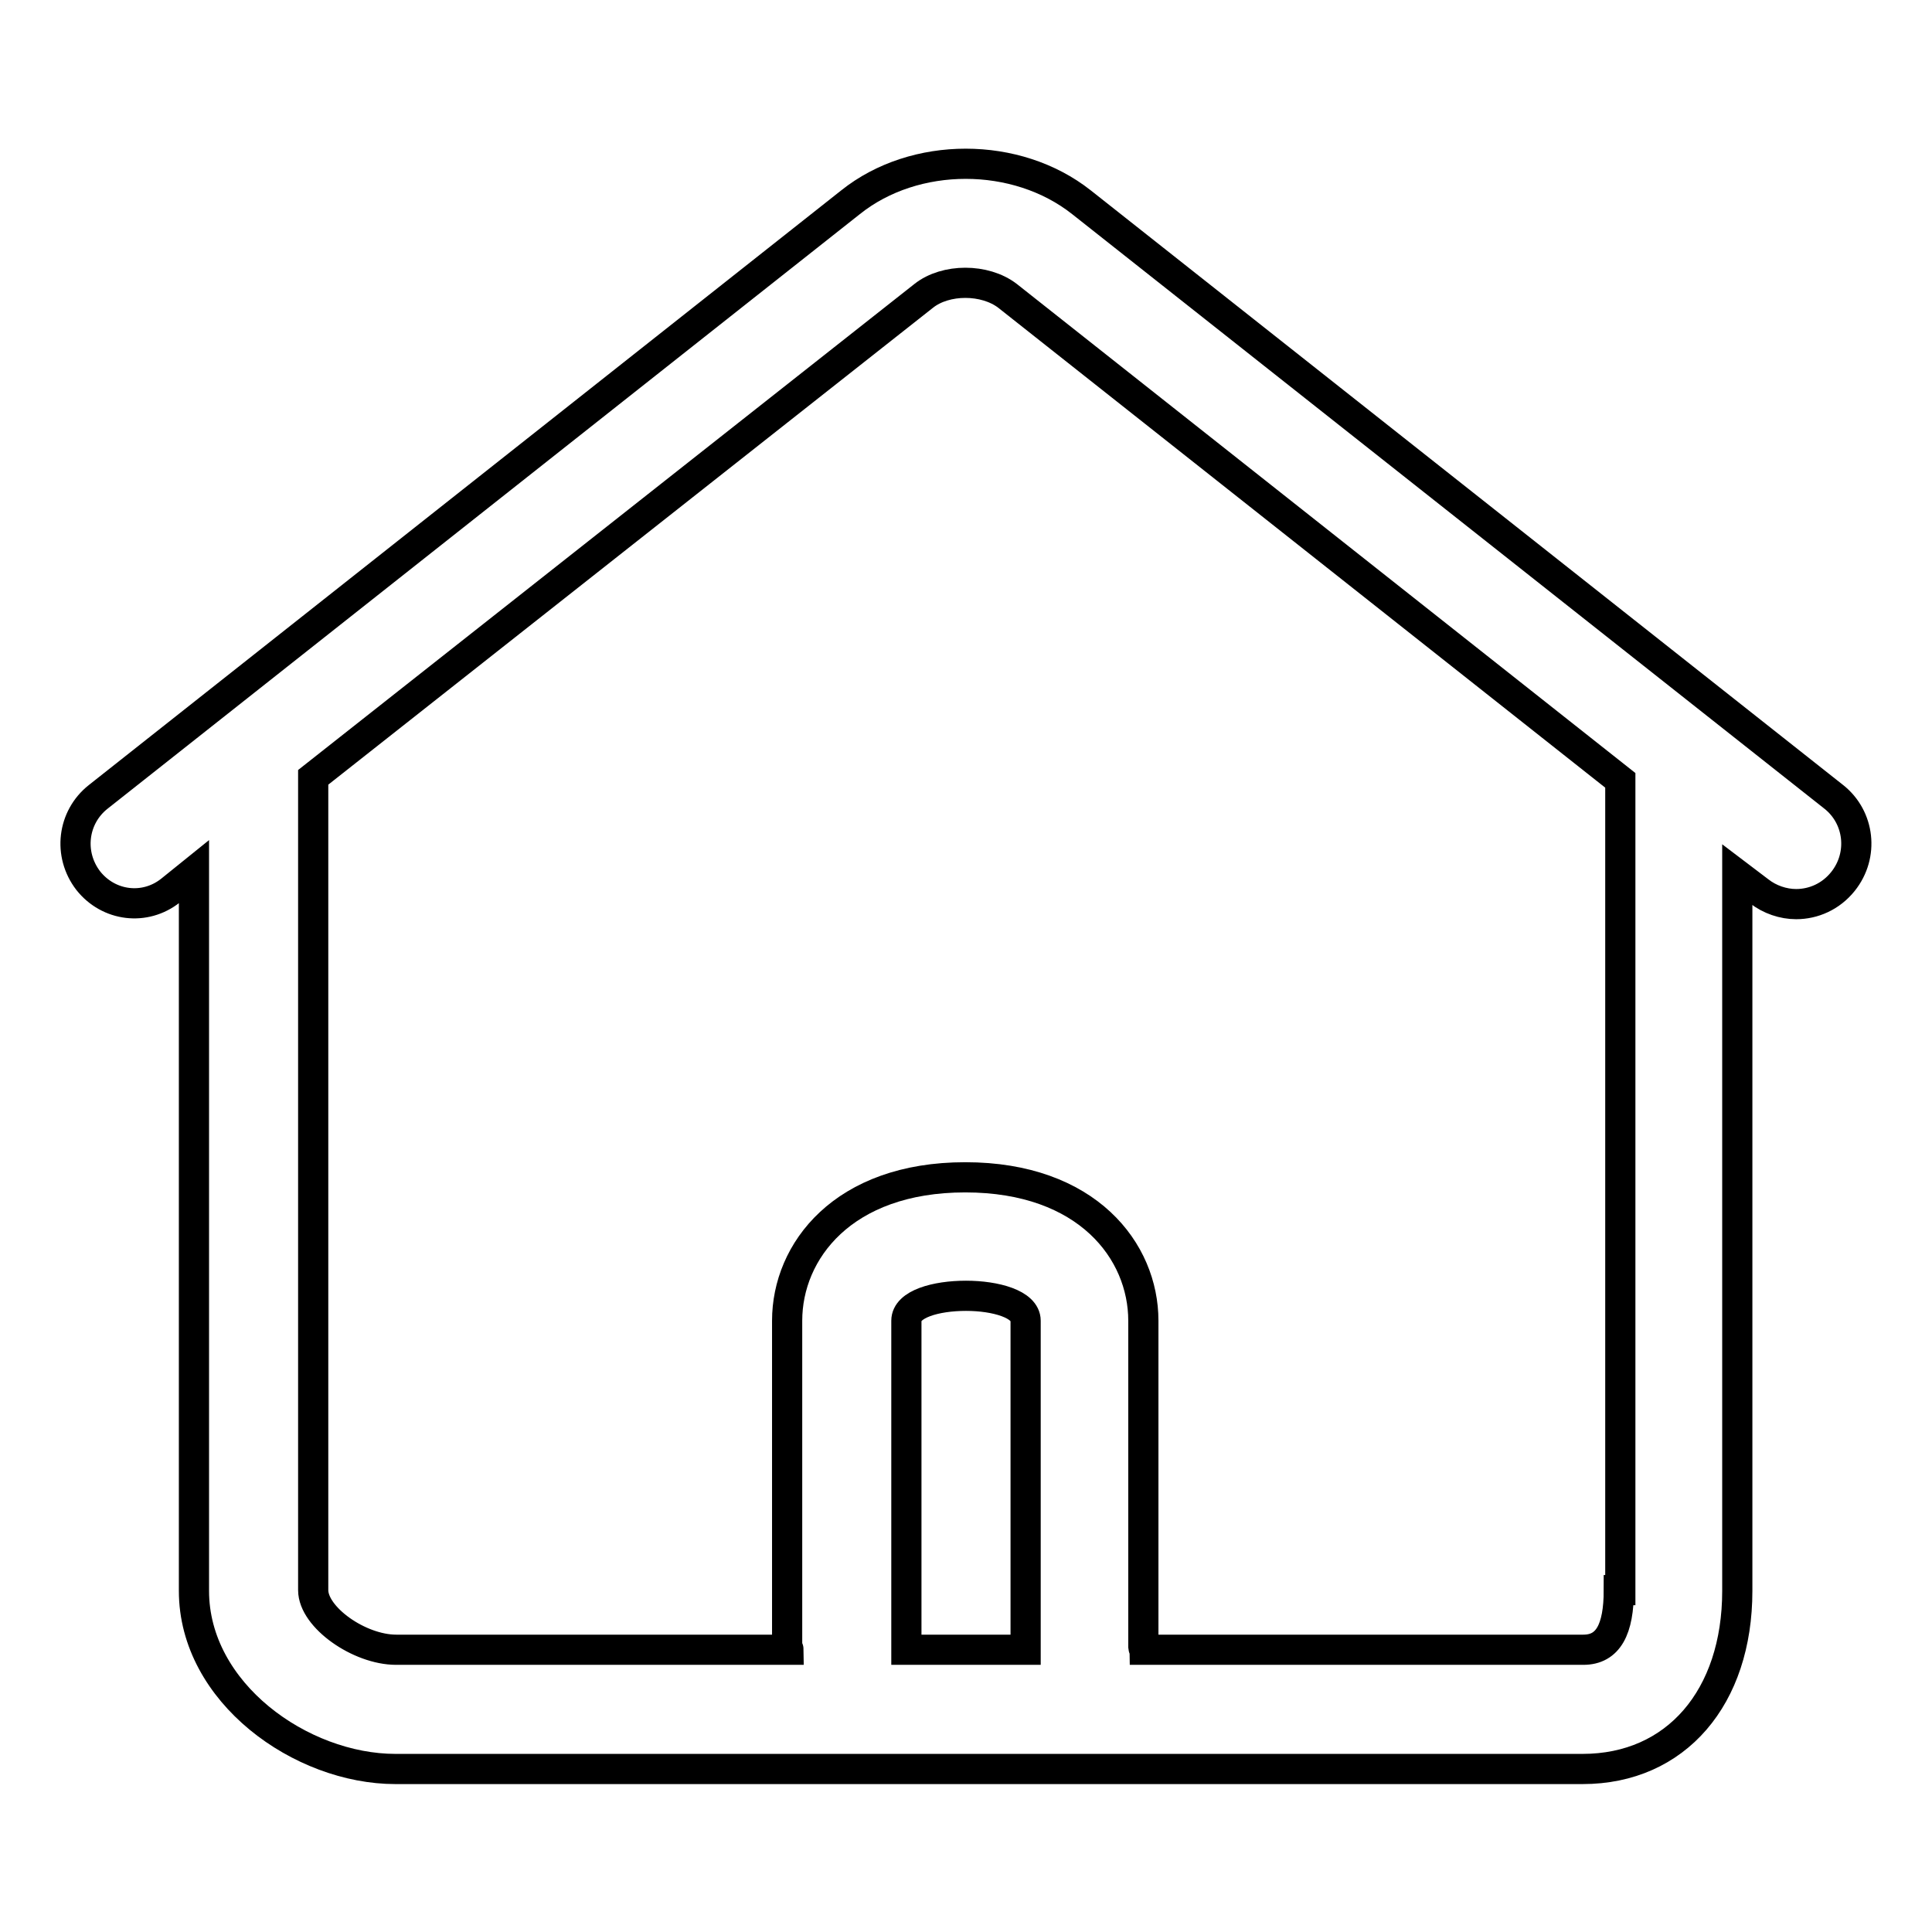 <?xml version="1.0" encoding="utf-8"?>
<!-- Svg Vector Icons : http://www.onlinewebfonts.com/icon -->
<!DOCTYPE svg PUBLIC "-//W3C//DTD SVG 1.1//EN" "http://www.w3.org/Graphics/SVG/1.1/DTD/svg11.dtd">
<svg version="1.1" xmlns="http://www.w3.org/2000/svg" xmlns:xlink="http://www.w3.org/1999/xlink" x="0px" y="0px" viewBox="0 0 256 256" enable-background="new 0 0 256 256" xml:space="preserve">
<g> <path stroke-width="4" fill-opacity="0" stroke="#000000"  d="M243,105.6l-99.7-78.8c-8.6-6.8-22.1-6.8-30.6,0L13,105.6c-3.4,2.7-4,7.6-1.3,11.1c2.7,3.4,7.5,4,10.9,1.3 l3.1-2.5v95.3c0,13.5,14.2,23.6,26.7,23.6h157.3c12.4,0,20.5-9.5,20.5-23.6v-94.9l2.9,2.2c1.4,1.1,3.2,1.7,4.9,1.7 c2.3,0,4.6-1,6.2-3C247,113.3,246.4,108.3,243,105.6z M120.1,218.6v-43.6c0-2.2,3.9-3.3,7.9-3.3c3.9,0,7.9,1.1,7.9,3.3v43.6H120.1z  M214.5,210.7c0,5.2-1.4,7.9-4.7,7.9h-58.1c0-0.1-0.2-0.2-0.2-0.3v-43.3c0-9.2-7.4-19-23.6-19c-16.2,0-23.6,9.8-23.6,19v43.3 c0,0.1,0.2,0.2,0.2,0.3H52.5c-4.9,0-11-4.3-11-7.9V103l80.9-63.8c2.9-2.3,8.1-2.3,11.1,0l81.2,64.2V210.7z"/></g>
</svg>